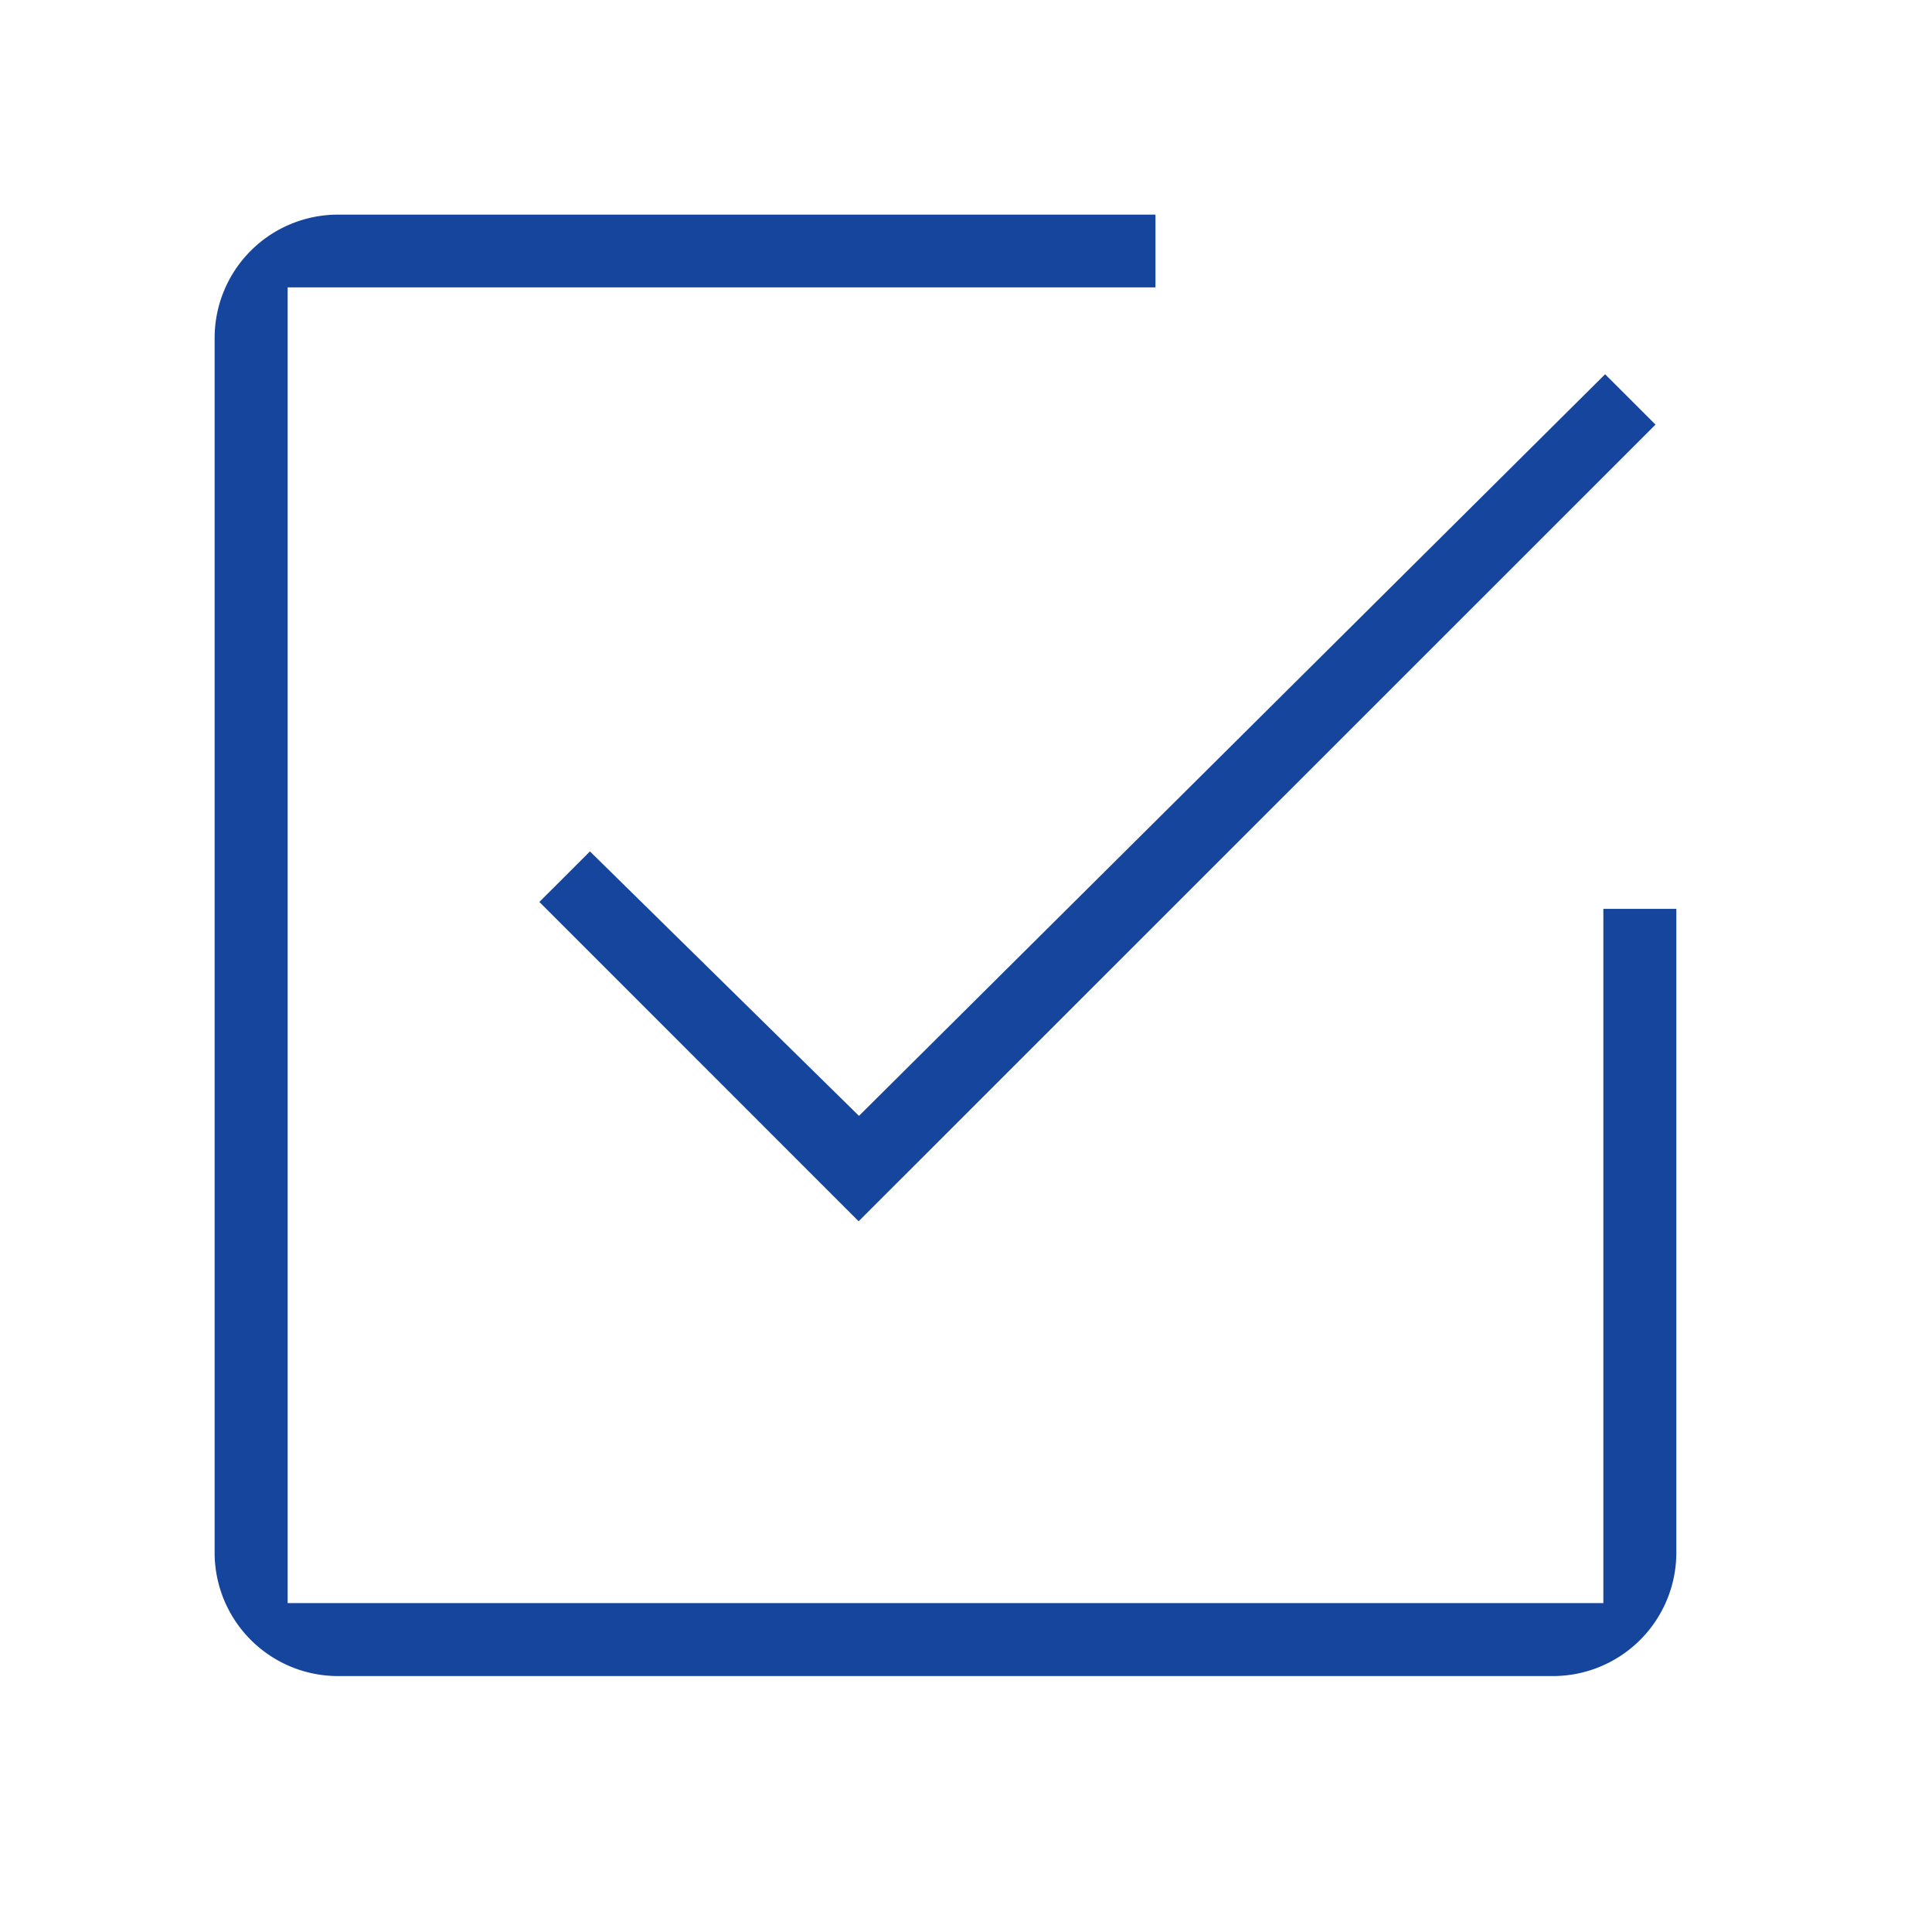 <svg xmlns="http://www.w3.org/2000/svg" xmlns:xlink="http://www.w3.org/1999/xlink" width="45" height="45" viewBox="0 0 45 45">
  <defs>
    <clipPath id="clip-Check">
      <rect width="45" height="45"/>
    </clipPath>
  </defs>
  <g id="Check" clip-path="url(#clip-Check)">
    <path id="Subtraction_39" data-name="Subtraction 39" d="M13850.17,1742.041h-28.3a2.876,2.876,0,0,1-2.871-2.872v-28.3a2.874,2.874,0,0,1,2.871-2.868h19.043v1.695H13820.7v30.645h30.645v-16.17h1.7v15A2.876,2.876,0,0,1,13850.17,1742.041Zm-16.17-10.593h0l-7.437-7.438,1.178-1.177,6.266,6.16,17.379-17.274,1.174,1.173L13834,1731.447Z" transform="translate(-13814 -1703.002)" fill="#15459d"/>
  </g>
</svg>
